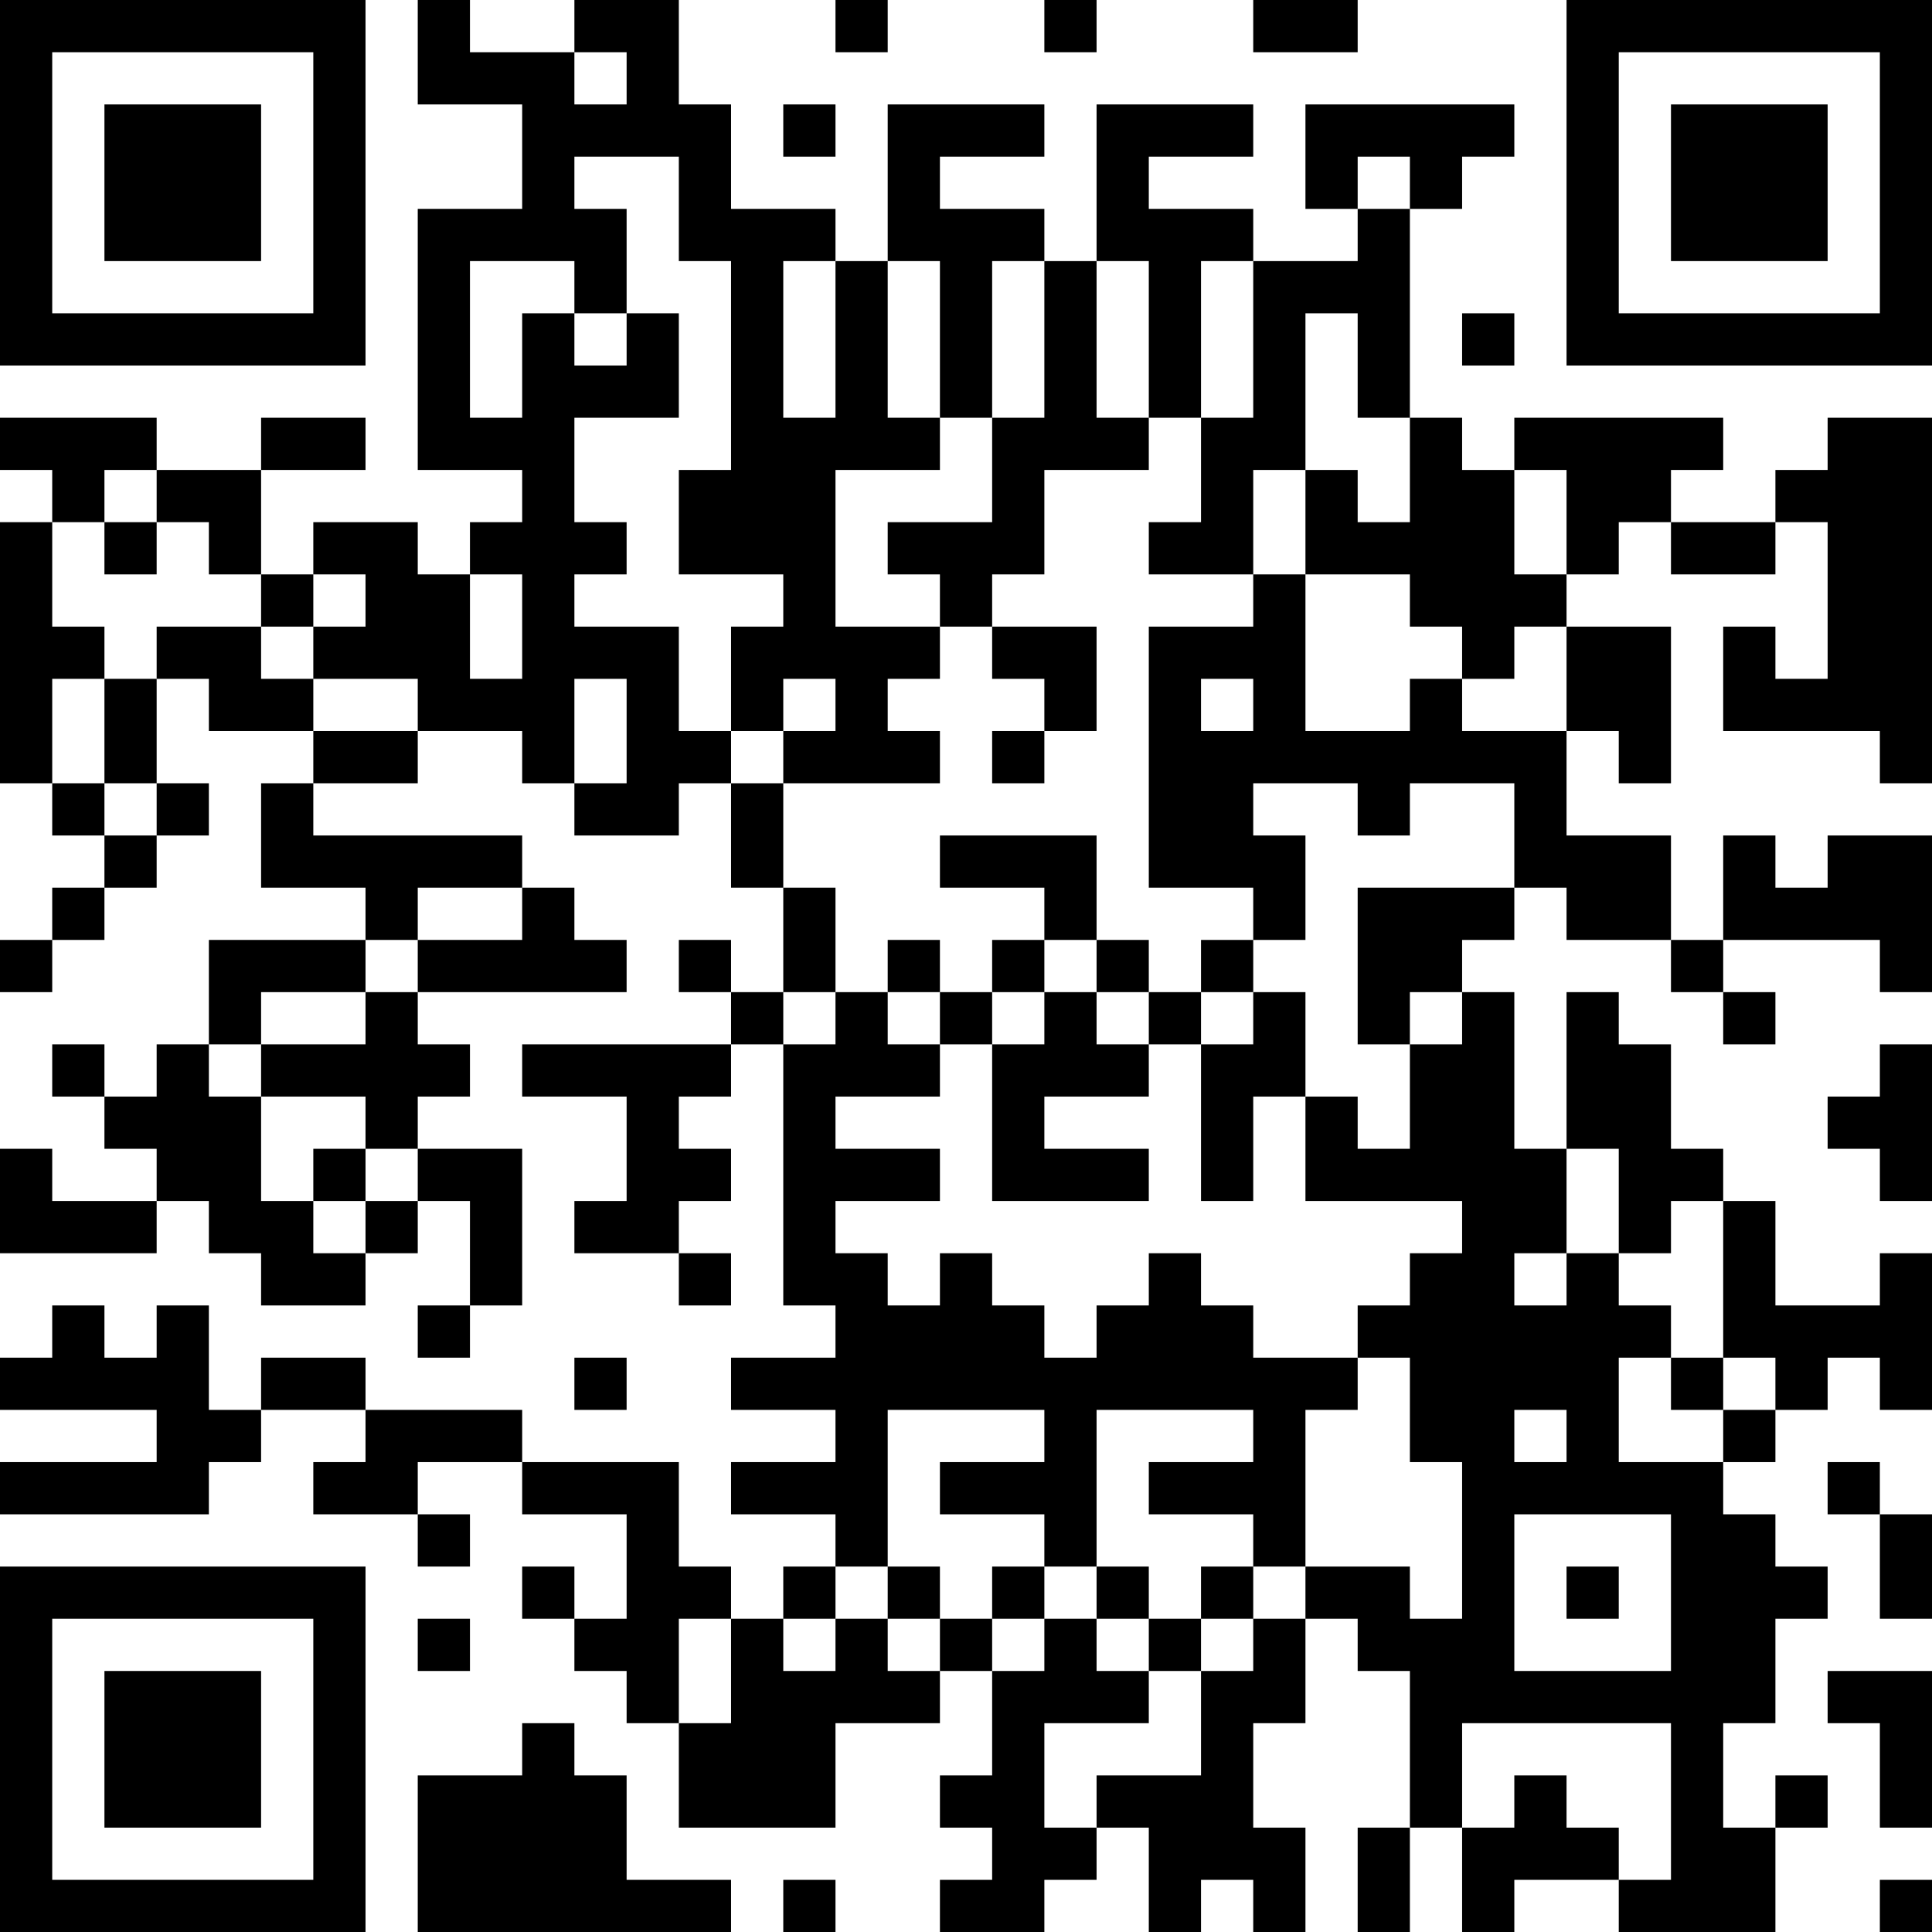 <?xml version="1.0" encoding="UTF-8"?>
<svg xmlns="http://www.w3.org/2000/svg" version="1.1" width="250" height="250" viewBox="0 0 250 250"><rect x="0" y="0" width="250" height="250" fill="#ffffff"/><g transform="scale(6.757)"><g transform="translate(0,0)"><path fill-rule="evenodd" d="M8 0L8 2L10 2L10 4L8 4L8 9L10 9L10 10L9 10L9 11L8 11L8 10L6 10L6 11L5 11L5 9L7 9L7 8L5 8L5 9L3 9L3 8L0 8L0 9L1 9L1 10L0 10L0 15L1 15L1 16L2 16L2 17L1 17L1 18L0 18L0 19L1 19L1 18L2 18L2 17L3 17L3 16L4 16L4 15L3 15L3 13L4 13L4 14L6 14L6 15L5 15L5 17L7 17L7 18L4 18L4 20L3 20L3 21L2 21L2 20L1 20L1 21L2 21L2 22L3 22L3 23L1 23L1 22L0 22L0 24L3 24L3 23L4 23L4 24L5 24L5 25L7 25L7 24L8 24L8 23L9 23L9 25L8 25L8 26L9 26L9 25L10 25L10 22L8 22L8 21L9 21L9 20L8 20L8 19L12 19L12 18L11 18L11 17L10 17L10 16L6 16L6 15L8 15L8 14L10 14L10 15L11 15L11 16L13 16L13 15L14 15L14 17L15 17L15 19L14 19L14 18L13 18L13 19L14 19L14 20L10 20L10 21L12 21L12 23L11 23L11 24L13 24L13 25L14 25L14 24L13 24L13 23L14 23L14 22L13 22L13 21L14 21L14 20L15 20L15 25L16 25L16 26L14 26L14 27L16 27L16 28L14 28L14 29L16 29L16 30L15 30L15 31L14 31L14 30L13 30L13 28L10 28L10 27L7 27L7 26L5 26L5 27L4 27L4 25L3 25L3 26L2 26L2 25L1 25L1 26L0 26L0 27L3 27L3 28L0 28L0 29L4 29L4 28L5 28L5 27L7 27L7 28L6 28L6 29L8 29L8 30L9 30L9 29L8 29L8 28L10 28L10 29L12 29L12 31L11 31L11 30L10 30L10 31L11 31L11 32L12 32L12 33L13 33L13 35L16 35L16 33L18 33L18 32L19 32L19 34L18 34L18 35L19 35L19 36L18 36L18 37L20 37L20 36L21 36L21 35L22 35L22 37L23 37L23 36L24 36L24 37L25 37L25 35L24 35L24 33L25 33L25 31L26 31L26 32L27 32L27 35L26 35L26 37L27 37L27 35L28 35L28 37L29 37L29 36L31 36L31 37L34 37L34 35L35 35L35 34L34 34L34 35L33 35L33 33L34 33L34 31L35 31L35 30L34 30L34 29L33 29L33 28L34 28L34 27L35 27L35 26L36 26L36 27L37 27L37 24L36 24L36 25L34 25L34 23L33 23L33 22L32 22L32 20L31 20L31 19L30 19L30 22L29 22L29 19L28 19L28 18L29 18L29 17L30 17L30 18L32 18L32 19L33 19L33 20L34 20L34 19L33 19L33 18L36 18L36 19L37 19L37 16L35 16L35 17L34 17L34 16L33 16L33 18L32 18L32 16L30 16L30 14L31 14L31 15L32 15L32 12L30 12L30 11L31 11L31 10L32 10L32 11L34 11L34 10L35 10L35 13L34 13L34 12L33 12L33 14L36 14L36 15L37 15L37 8L35 8L35 9L34 9L34 10L32 10L32 9L33 9L33 8L29 8L29 9L28 9L28 8L27 8L27 4L28 4L28 3L29 3L29 2L25 2L25 4L26 4L26 5L24 5L24 4L22 4L22 3L24 3L24 2L21 2L21 5L20 5L20 4L18 4L18 3L20 3L20 2L17 2L17 5L16 5L16 4L14 4L14 2L13 2L13 0L11 0L11 1L9 1L9 0ZM16 0L16 1L17 1L17 0ZM20 0L20 1L21 1L21 0ZM24 0L24 1L26 1L26 0ZM11 1L11 2L12 2L12 1ZM15 2L15 3L16 3L16 2ZM11 3L11 4L12 4L12 6L11 6L11 5L9 5L9 8L10 8L10 6L11 6L11 7L12 7L12 6L13 6L13 8L11 8L11 10L12 10L12 11L11 11L11 12L13 12L13 14L14 14L14 15L15 15L15 17L16 17L16 19L15 19L15 20L16 20L16 19L17 19L17 20L18 20L18 21L16 21L16 22L18 22L18 23L16 23L16 24L17 24L17 25L18 25L18 24L19 24L19 25L20 25L20 26L21 26L21 25L22 25L22 24L23 24L23 25L24 25L24 26L26 26L26 27L25 27L25 30L24 30L24 29L22 29L22 28L24 28L24 27L21 27L21 30L20 30L20 29L18 29L18 28L20 28L20 27L17 27L17 30L16 30L16 31L15 31L15 32L16 32L16 31L17 31L17 32L18 32L18 31L19 31L19 32L20 32L20 31L21 31L21 32L22 32L22 33L20 33L20 35L21 35L21 34L23 34L23 32L24 32L24 31L25 31L25 30L27 30L27 31L28 31L28 28L27 28L27 26L26 26L26 25L27 25L27 24L28 24L28 23L25 23L25 21L26 21L26 22L27 22L27 20L28 20L28 19L27 19L27 20L26 20L26 17L29 17L29 15L27 15L27 16L26 16L26 15L24 15L24 16L25 16L25 18L24 18L24 17L22 17L22 12L24 12L24 11L25 11L25 14L27 14L27 13L28 13L28 14L30 14L30 12L29 12L29 13L28 13L28 12L27 12L27 11L25 11L25 9L26 9L26 10L27 10L27 8L26 8L26 6L25 6L25 9L24 9L24 11L22 11L22 10L23 10L23 8L24 8L24 5L23 5L23 8L22 8L22 5L21 5L21 8L22 8L22 9L20 9L20 11L19 11L19 12L18 12L18 11L17 11L17 10L19 10L19 8L20 8L20 5L19 5L19 8L18 8L18 5L17 5L17 8L18 8L18 9L16 9L16 12L18 12L18 13L17 13L17 14L18 14L18 15L15 15L15 14L16 14L16 13L15 13L15 14L14 14L14 12L15 12L15 11L13 11L13 9L14 9L14 5L13 5L13 3ZM26 3L26 4L27 4L27 3ZM15 5L15 8L16 8L16 5ZM28 6L28 7L29 7L29 6ZM2 9L2 10L1 10L1 12L2 12L2 13L1 13L1 15L2 15L2 16L3 16L3 15L2 15L2 13L3 13L3 12L5 12L5 13L6 13L6 14L8 14L8 13L6 13L6 12L7 12L7 11L6 11L6 12L5 12L5 11L4 11L4 10L3 10L3 9ZM29 9L29 11L30 11L30 9ZM2 10L2 11L3 11L3 10ZM9 11L9 13L10 13L10 11ZM19 12L19 13L20 13L20 14L19 14L19 15L20 15L20 14L21 14L21 12ZM11 13L11 15L12 15L12 13ZM23 13L23 14L24 14L24 13ZM18 16L18 17L20 17L20 18L19 18L19 19L18 19L18 18L17 18L17 19L18 19L18 20L19 20L19 23L22 23L22 22L20 22L20 21L22 21L22 20L23 20L23 23L24 23L24 21L25 21L25 19L24 19L24 18L23 18L23 19L22 19L22 18L21 18L21 16ZM8 17L8 18L7 18L7 19L5 19L5 20L4 20L4 21L5 21L5 23L6 23L6 24L7 24L7 23L8 23L8 22L7 22L7 21L5 21L5 20L7 20L7 19L8 19L8 18L10 18L10 17ZM20 18L20 19L19 19L19 20L20 20L20 19L21 19L21 20L22 20L22 19L21 19L21 18ZM23 19L23 20L24 20L24 19ZM36 20L36 21L35 21L35 22L36 22L36 23L37 23L37 20ZM6 22L6 23L7 23L7 22ZM30 22L30 24L29 24L29 25L30 25L30 24L31 24L31 25L32 25L32 26L31 26L31 28L33 28L33 27L34 27L34 26L33 26L33 23L32 23L32 24L31 24L31 22ZM11 26L11 27L12 27L12 26ZM32 26L32 27L33 27L33 26ZM29 27L29 28L30 28L30 27ZM35 28L35 29L36 29L36 31L37 31L37 29L36 29L36 28ZM29 29L29 32L32 32L32 29ZM17 30L17 31L18 31L18 30ZM19 30L19 31L20 31L20 30ZM21 30L21 31L22 31L22 32L23 32L23 31L24 31L24 30L23 30L23 31L22 31L22 30ZM30 30L30 31L31 31L31 30ZM8 31L8 32L9 32L9 31ZM13 31L13 33L14 33L14 31ZM35 32L35 33L36 33L36 35L37 35L37 32ZM10 33L10 34L8 34L8 37L14 37L14 36L12 36L12 34L11 34L11 33ZM28 33L28 35L29 35L29 34L30 34L30 35L31 35L31 36L32 36L32 33ZM15 36L15 37L16 37L16 36ZM36 36L36 37L37 37L37 36ZM0 0L0 7L7 7L7 0ZM1 1L1 6L6 6L6 1ZM2 2L2 5L5 5L5 2ZM30 0L30 7L37 7L37 0ZM31 1L31 6L36 6L36 1ZM32 2L32 5L35 5L35 2ZM0 30L0 37L7 37L7 30ZM1 31L1 36L6 36L6 31ZM2 32L2 35L5 35L5 32Z" fill="#000000"/></g></g></svg>
